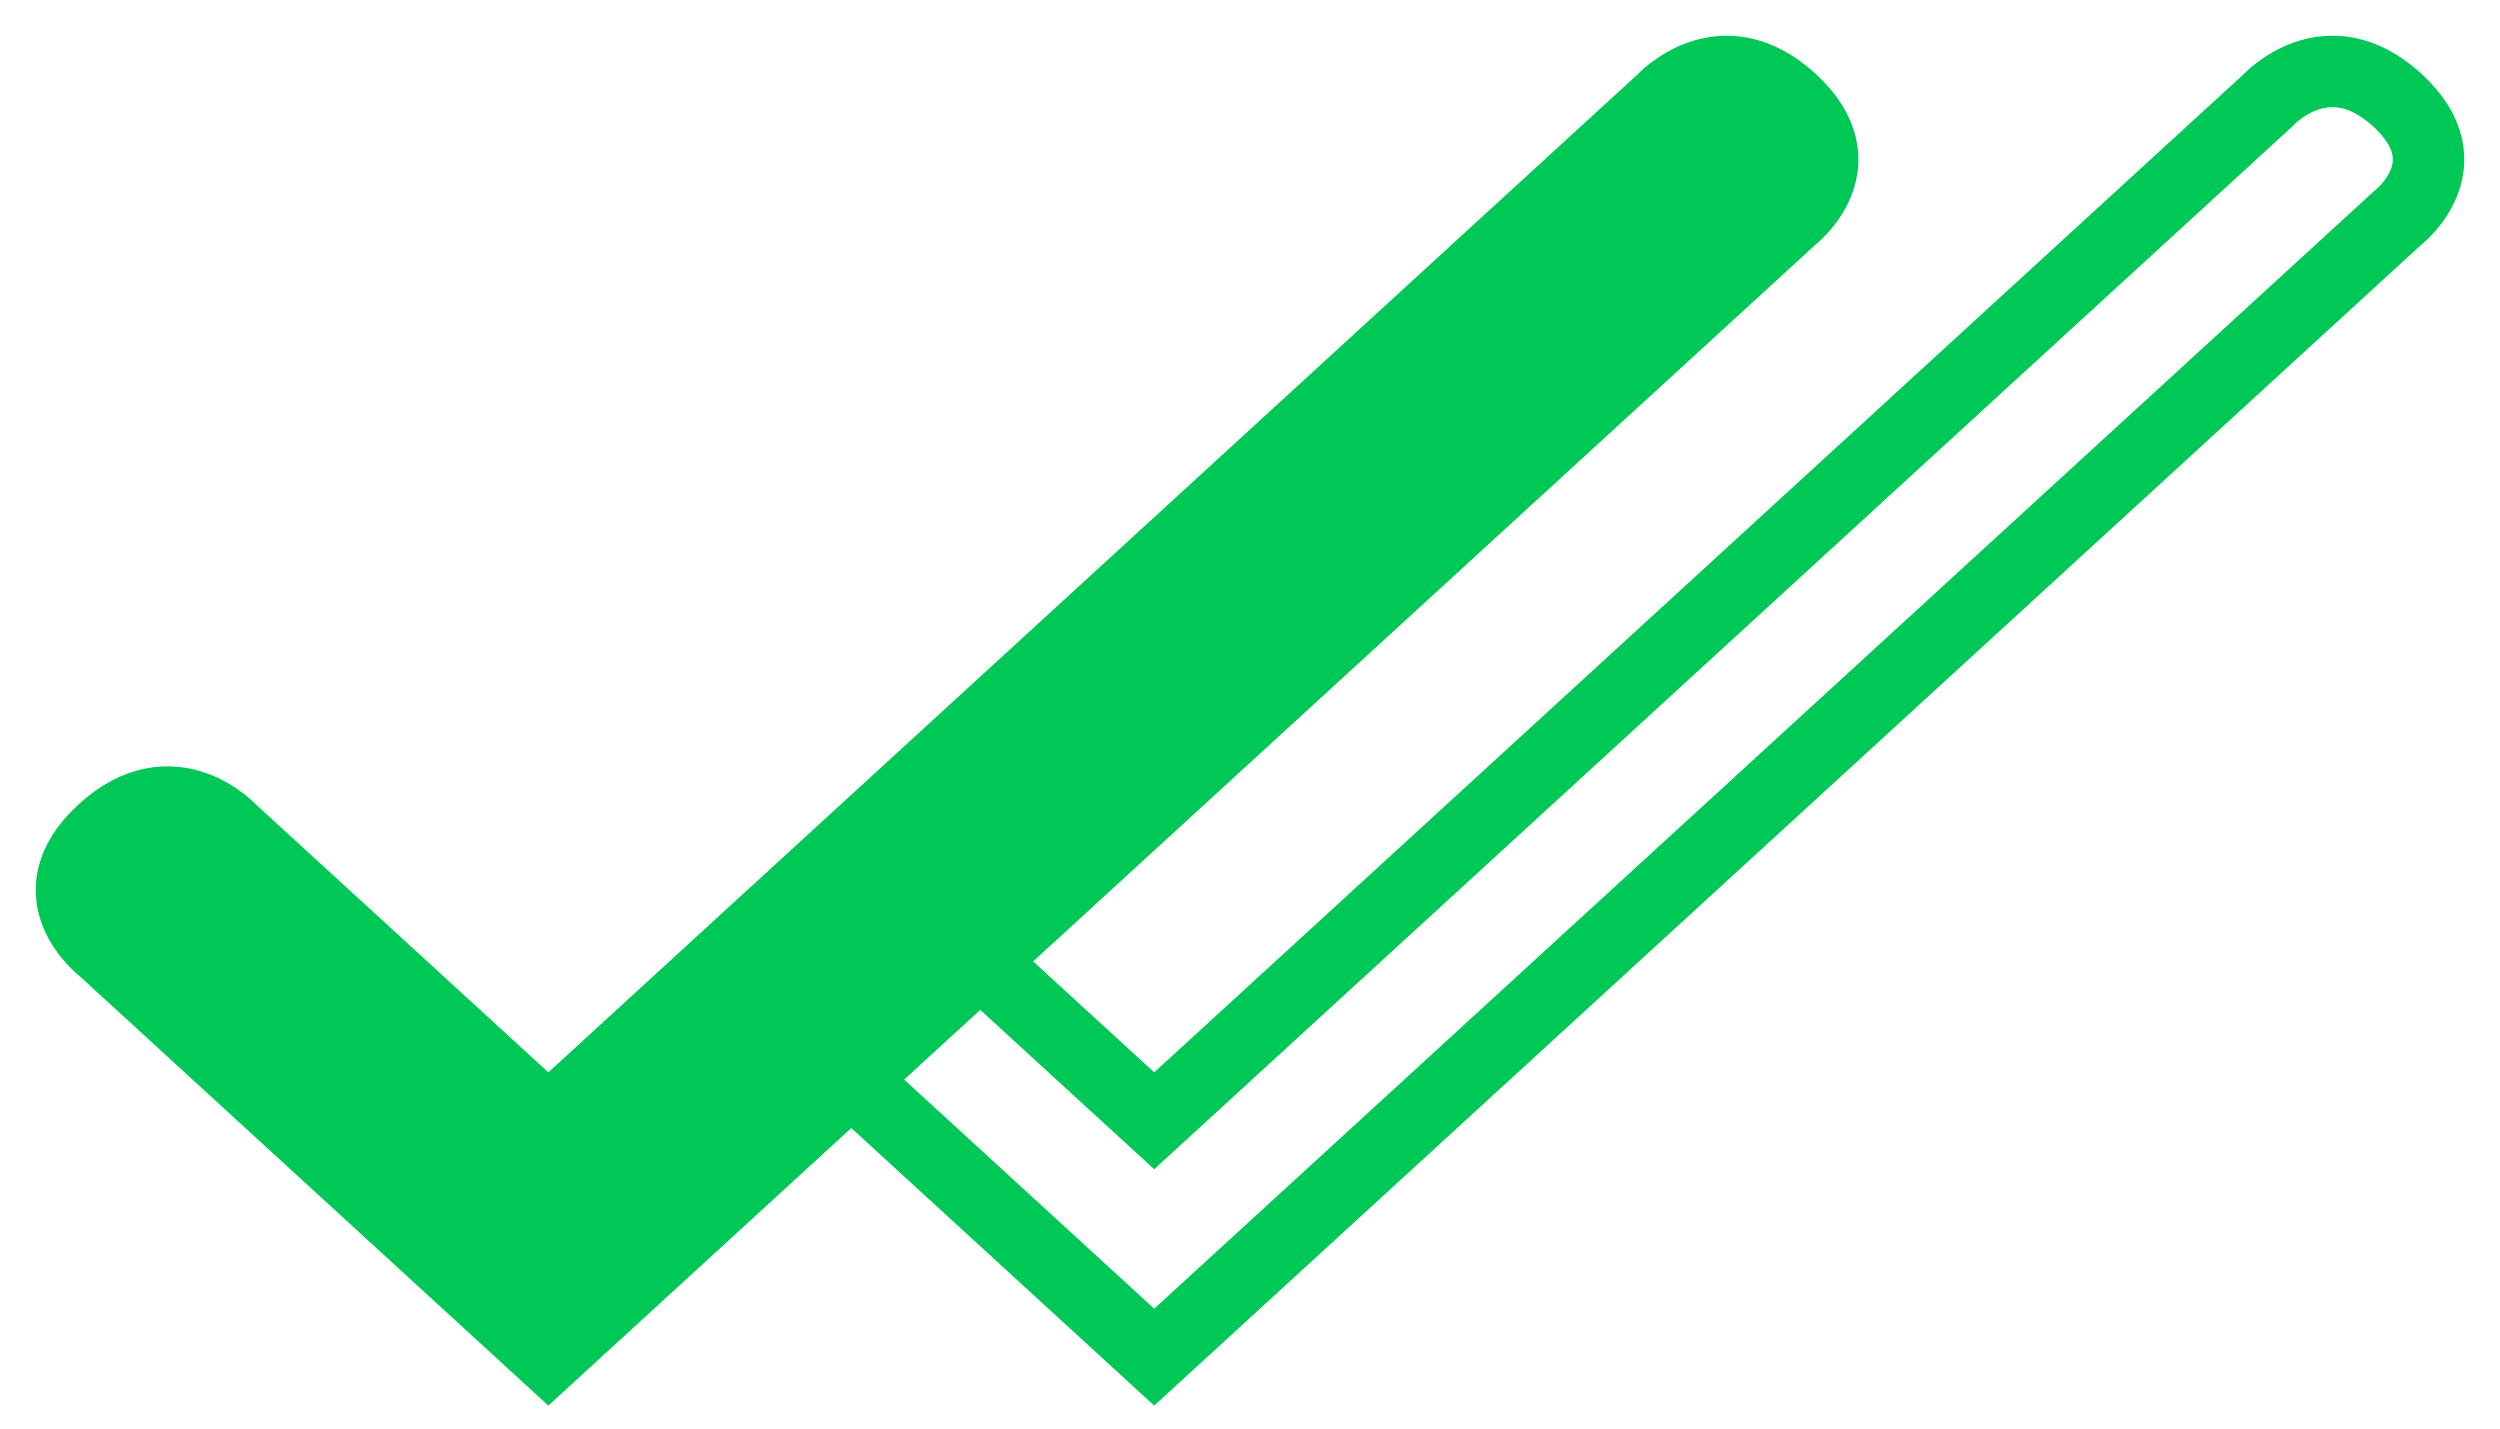 <svg width="35" height="20" viewBox="0 0 35 20" fill="none" xmlns="http://www.w3.org/2000/svg">
<path d="M7.677 15.691L3.244 11.63C3.244 11.63 2.423 10.727 1.438 11.63C0.453 12.532 1.438 13.284 1.438 13.284L7.677 19L25.08 3.056C25.08 3.056 26.065 2.304 25.08 1.401C24.095 0.499 23.274 1.401 23.274 1.401L7.677 15.691Z" fill="#00C856"/>
<path d="M13.751 13.485L16.159 15.691L31.756 1.401C31.756 1.401 32.577 0.499 33.562 1.401C34.547 2.304 33.562 3.056 33.562 3.056L16.159 19L11.945 15.139M3.244 11.63L7.677 15.691L23.274 1.401C23.274 1.401 24.095 0.499 25.08 1.401C26.065 2.304 25.08 3.056 25.08 3.056L7.677 19L1.438 13.284C1.438 13.284 0.453 12.532 1.438 11.63C2.423 10.727 3.244 11.63 3.244 11.63Z" stroke="#00C856"/>
</svg>
